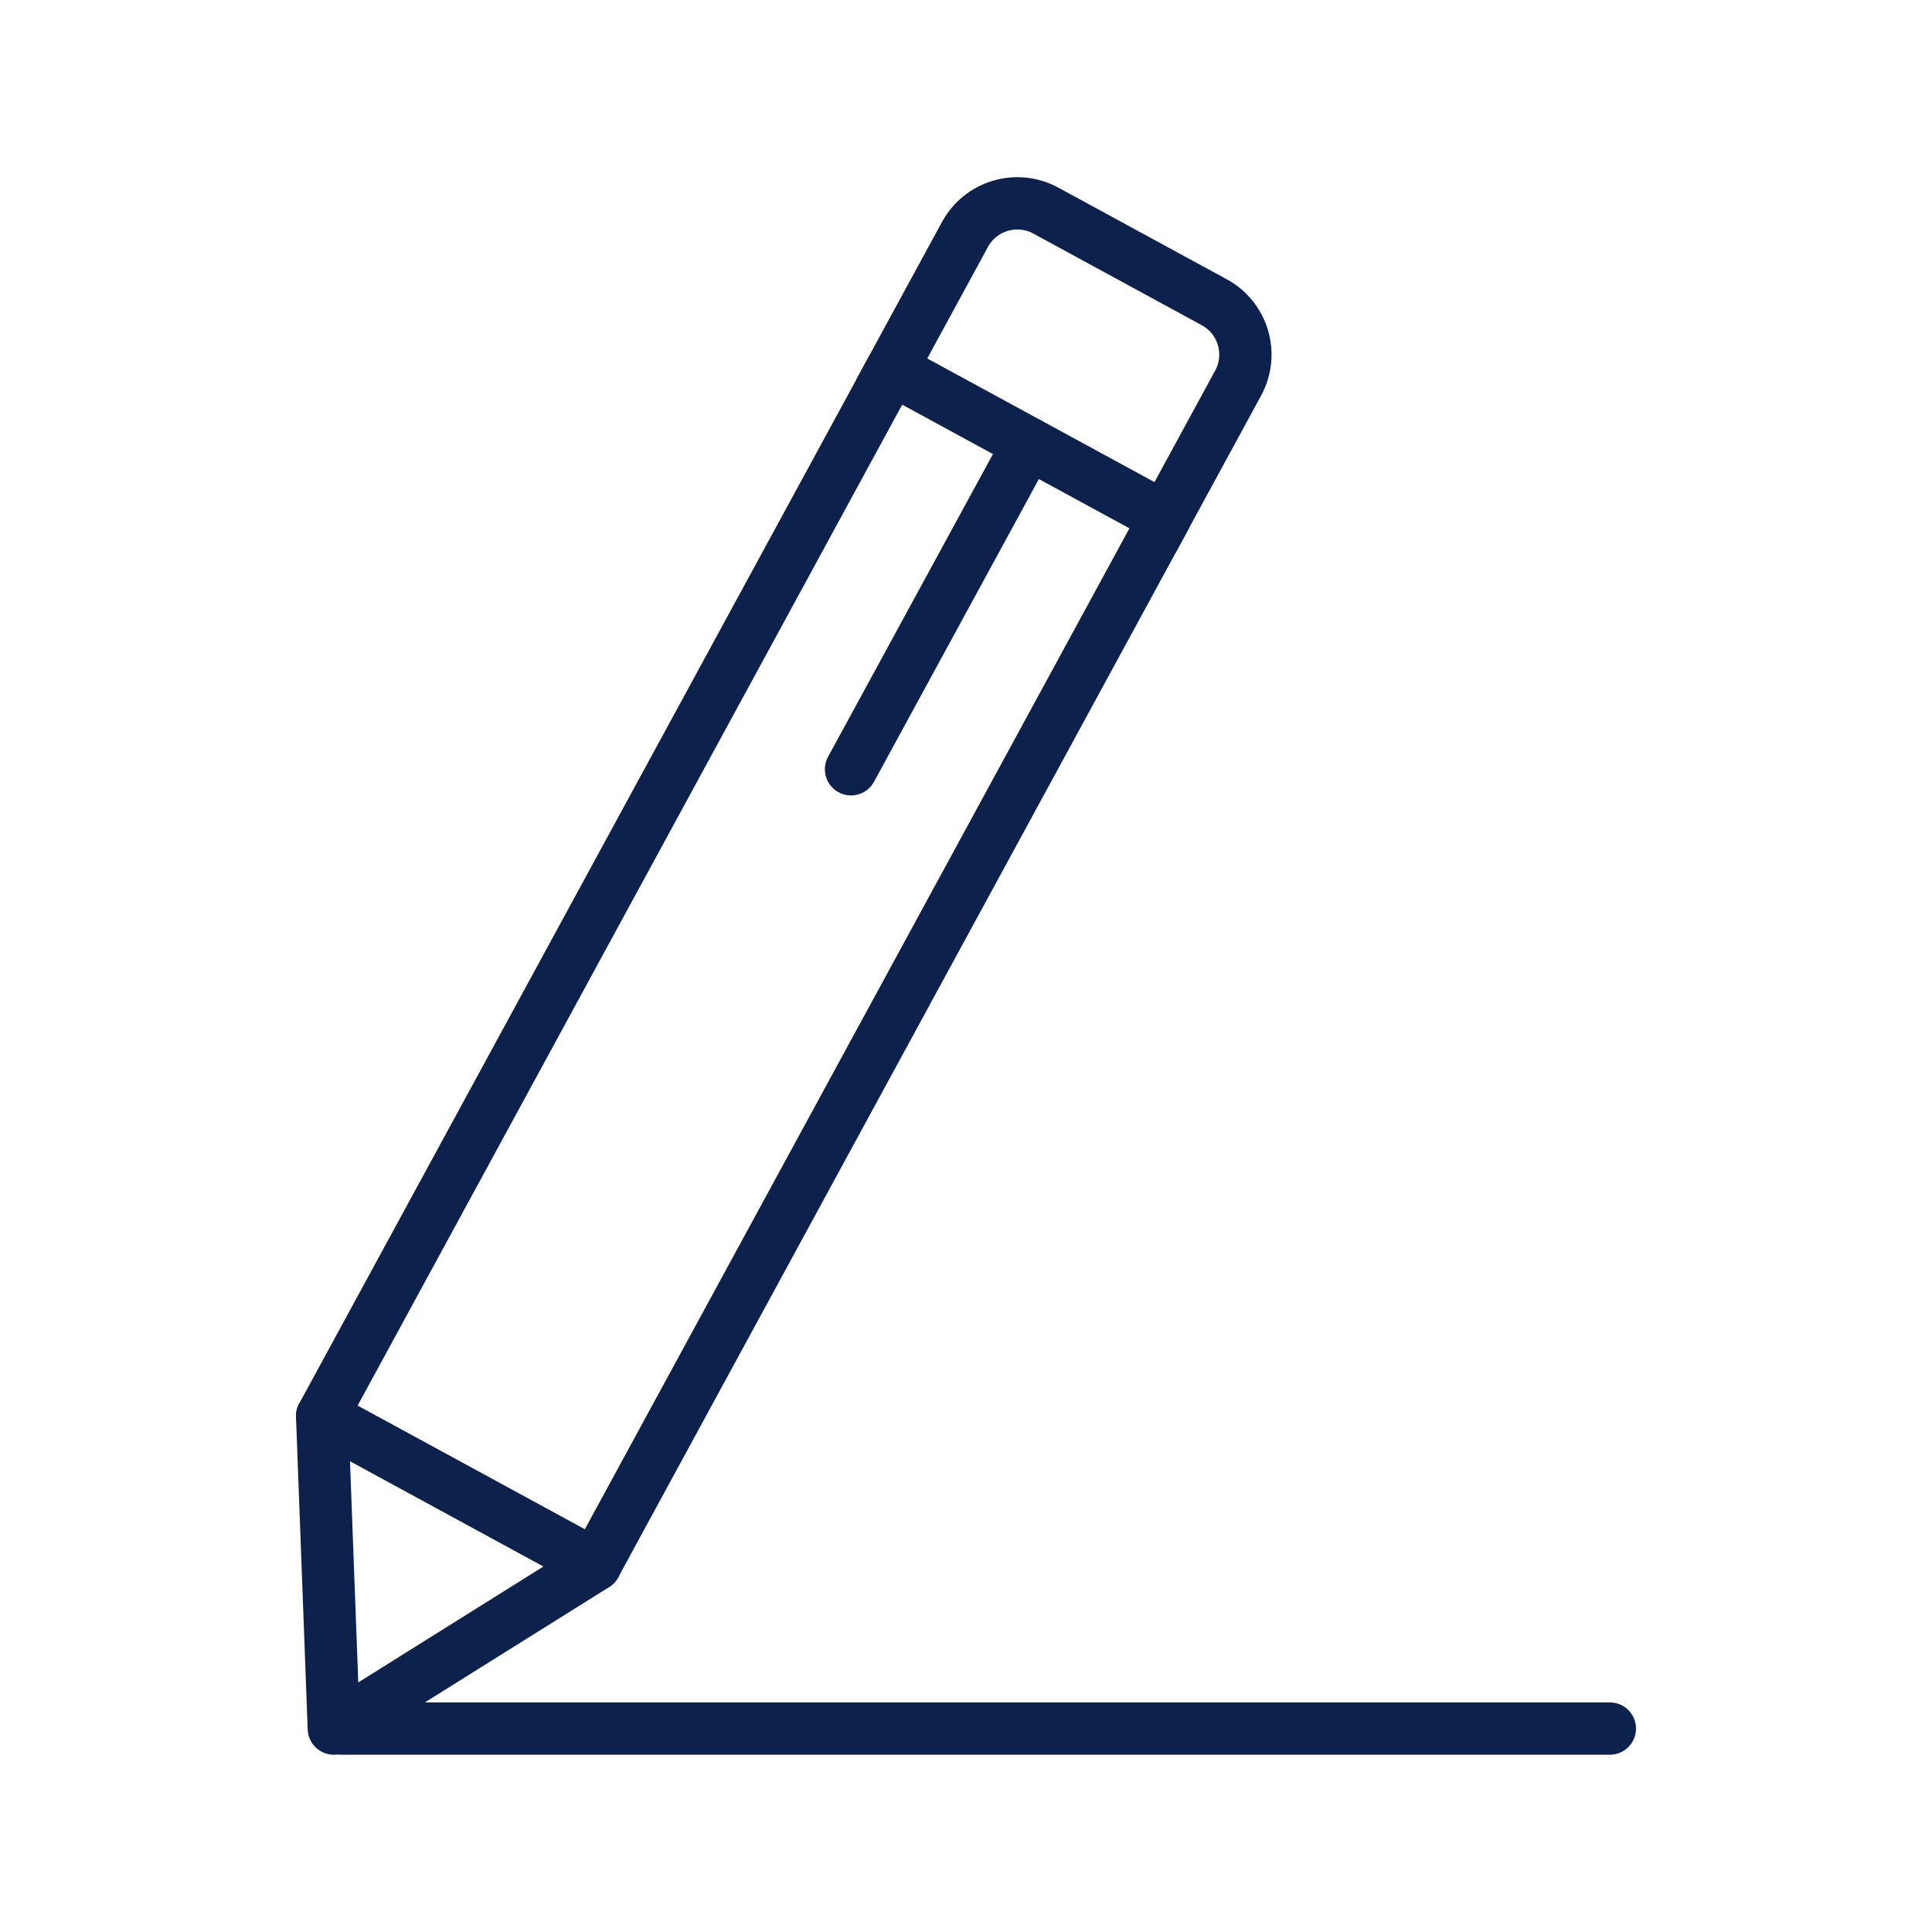 <?xml version="1.0" encoding="UTF-8"?><svg id="Icon_Set" xmlns="http://www.w3.org/2000/svg" viewBox="0 0 110.83 110.83"><defs><style>.cls-1{stroke-miterlimit:10;}.cls-1,.cls-2{fill:none;stroke:#0c214c;stroke-linecap:round;stroke-width:3px;}.cls-2{stroke-linejoin:round;}</style></defs><rect class="cls-2" x="33.73" y="21.28" width="17.84" height="68.38" transform="translate(31.7 -13.64) rotate(28.55)"/><path class="cls-1" d="m56.41,13.97h11c1.89,0,3.42,1.53,3.42,3.42v8.79h-17.84v-8.79c0-1.89,1.53-3.42,3.42-3.42Z" transform="translate(17.12 -27.15) rotate(28.55)"/><line class="cls-1" x1="59" y1="25.44" x2="48.82" y2="44.13"/><polygon class="cls-2" points="18.48 81.24 19.15 99.16 34.15 89.77 18.48 81.24"/><line class="cls-2" x1="19.57" y1="99.16" x2="92.35" y2="99.16"/></svg>